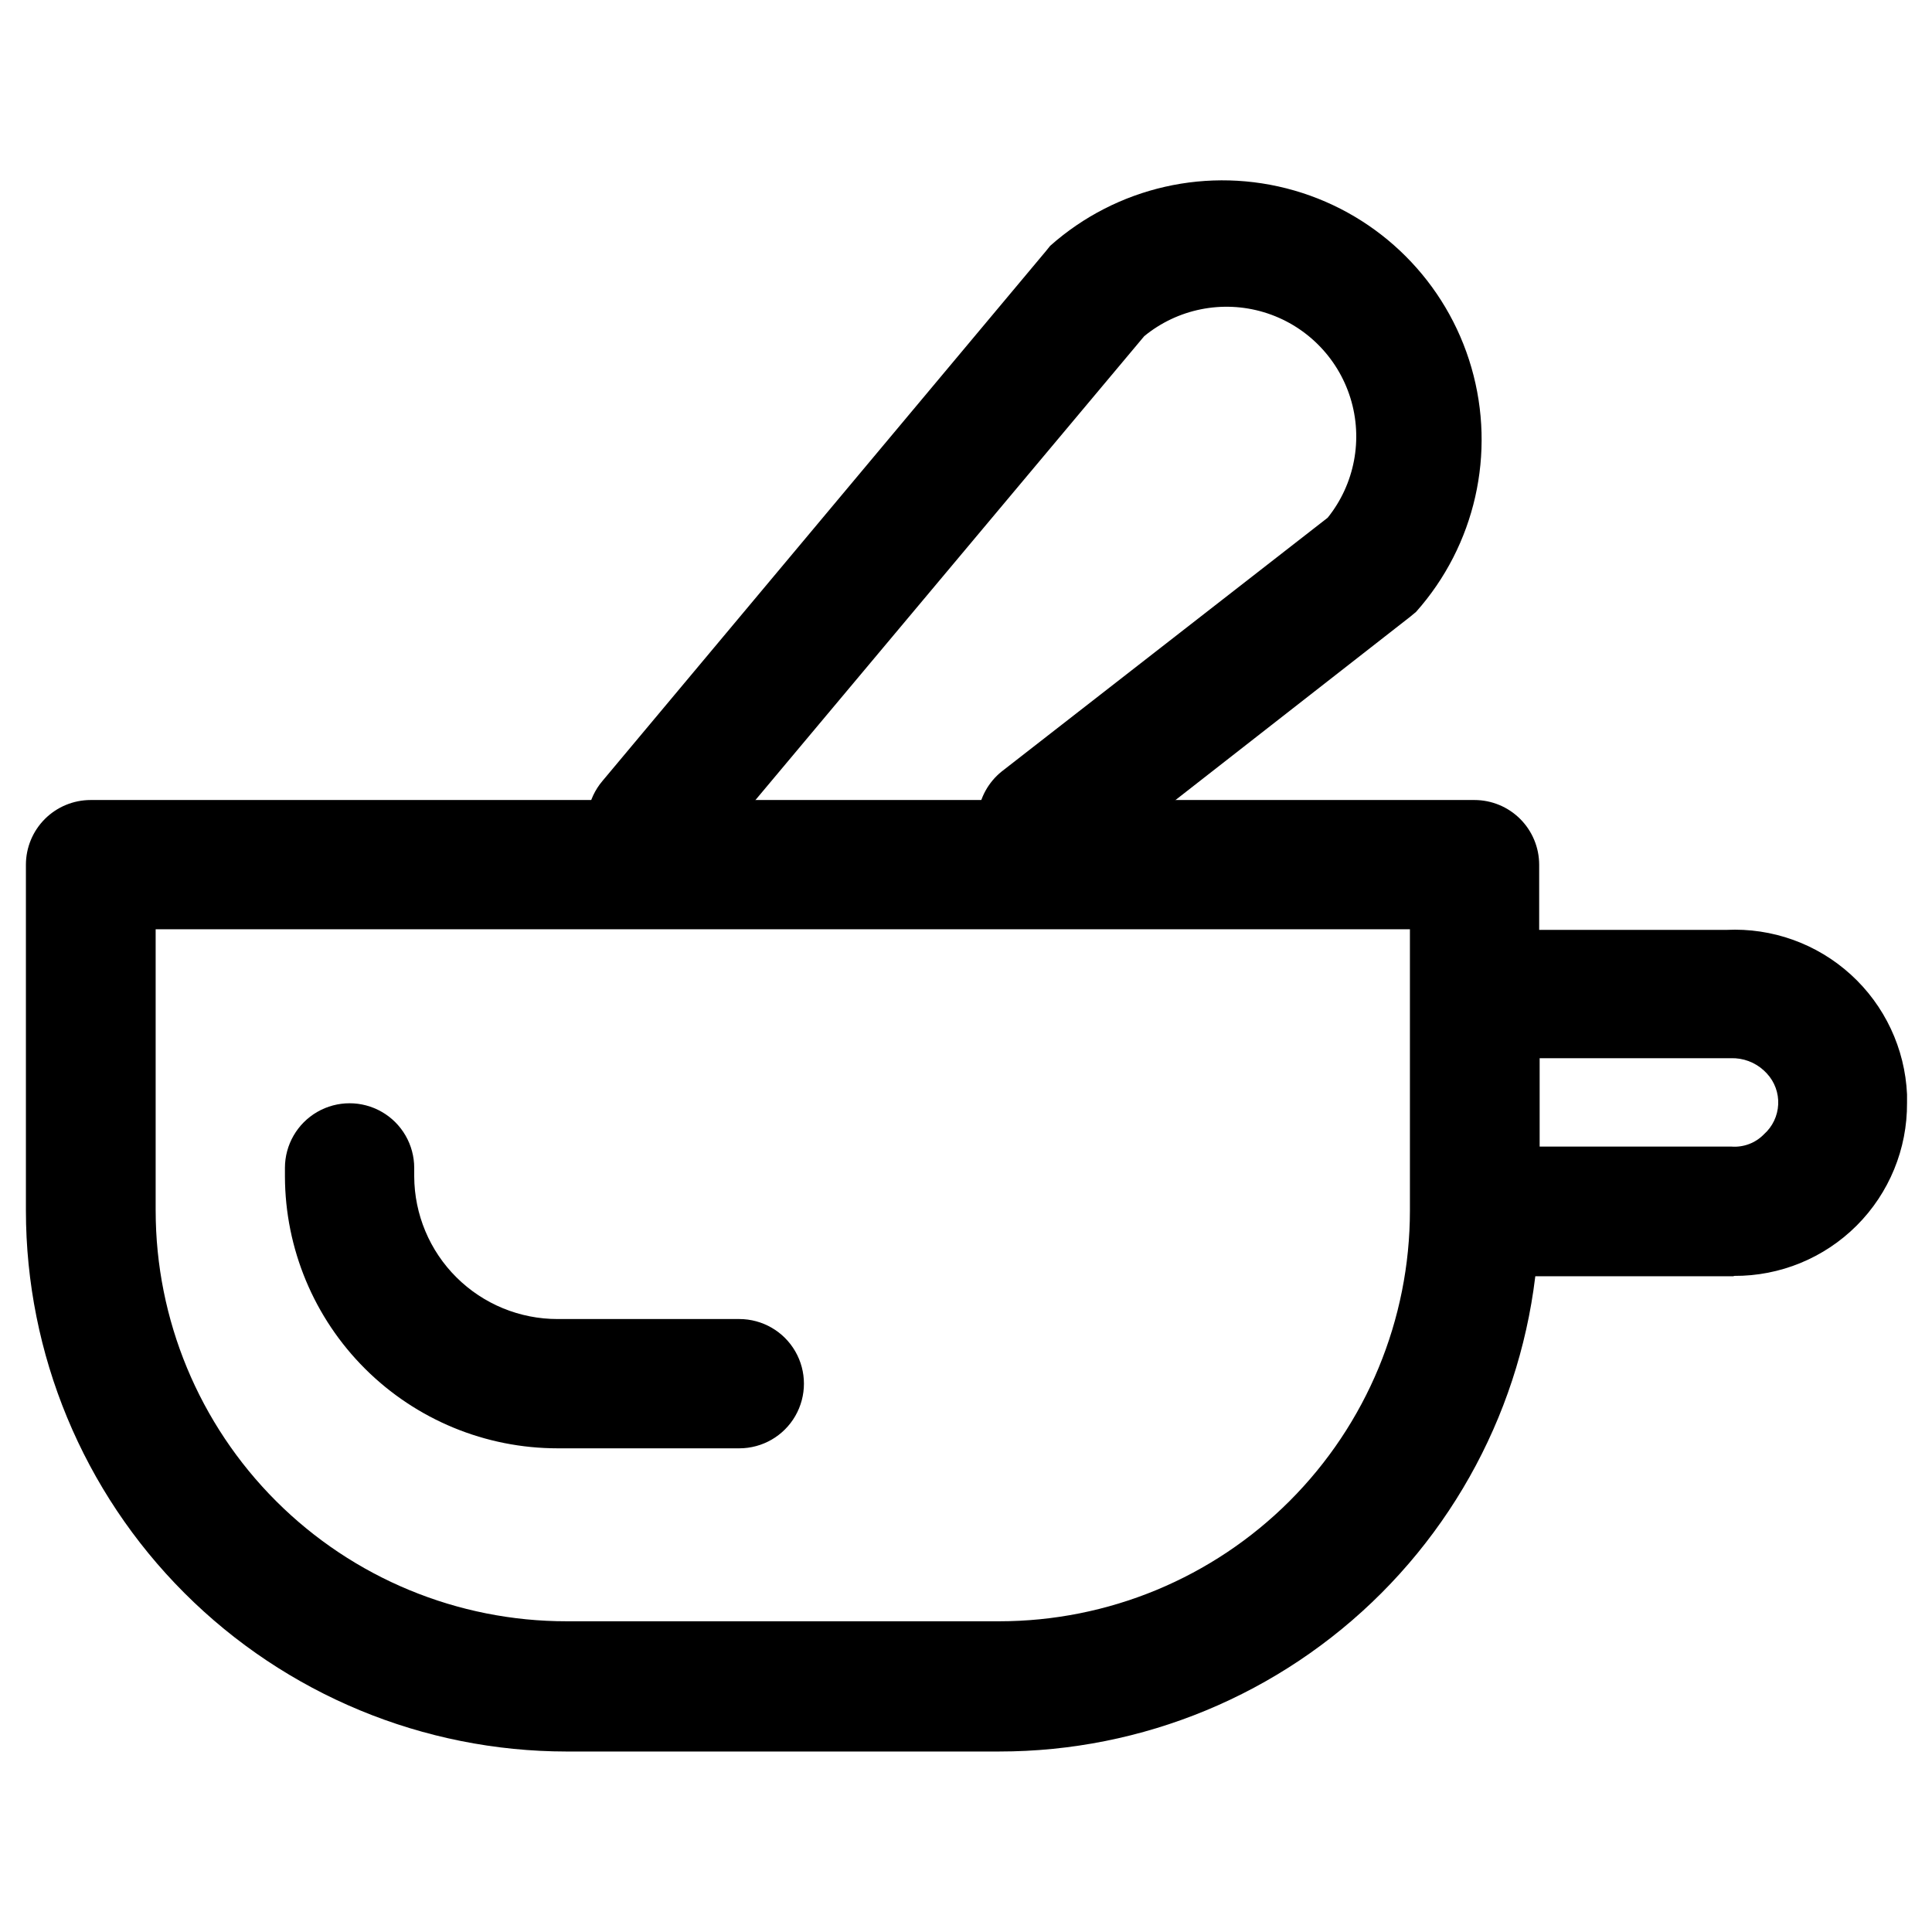 <?xml version="1.0" encoding="UTF-8"?>
<!-- Uploaded to: SVG Repo, www.svgrepo.com, Generator: SVG Repo Mixer Tools -->
<svg fill="#000000" width="800px" height="800px" version="1.1" viewBox="144 144 512 512" xmlns="http://www.w3.org/2000/svg">
 <g>
  <path d="m420.28 378.94c-5.289-0.031-10.281-2.438-13.602-6.547-2.777-3.555-4.043-8.055-3.523-12.535 0.52-4.477 2.777-8.57 6.293-11.398l86.402-67.258c7.16-8.918 9.418-20.816 6.019-31.738-3.398-10.922-12.004-19.441-22.961-22.727-10.957-3.281-22.832-0.902-31.676 6.352l-117.39 140.06c-3.961 4.68-10.117 6.891-16.148 5.805-6.035-1.09-11.027-5.316-13.102-11.086-2.07-5.769-0.91-12.207 3.051-16.887l117.64-140.56 1.008-1.258c17.625-15.68 42.062-21.219 64.727-14.672 22.66 6.547 40.379 24.266 46.926 46.93 6.551 22.664 1.012 47.102-14.668 64.727l-1.512 1.258-87.41 68.266h-0.004c-2.93 2.125-6.457 3.269-10.074 3.273z"/>
  <path d="m408.69 608.17h-114.49c-38.008-0.02-74.453-15.125-101.33-42.004-26.875-26.875-41.984-63.32-42.004-101.33v-91.695c0.008-4.539 1.816-8.895 5.027-12.105 3.211-3.211 7.562-5.016 12.105-5.023h366.77-0.004c4.543 0.008 8.895 1.812 12.105 5.023 3.211 3.211 5.019 7.566 5.027 12.105v91.695c0.078 37.996-14.961 74.461-41.805 101.35s-63.281 41.996-101.28 41.98zm-223.44-217.9v74.562l0.004 0.004c0.008 28.879 11.492 56.574 31.926 76.984 20.434 20.41 48.141 31.863 77.023 31.836h114.62c28.859-0.004 56.535-11.473 76.941-31.879s31.875-48.082 31.879-76.941v-74.566z"/>
  <path d="m603.41 482.22h-68.52 0.004c-4.543-0.004-8.895-1.812-12.105-5.023-3.211-3.211-5.019-7.562-5.023-12.105v-57.535c0.004-4.539 1.812-8.895 5.023-12.105 3.211-3.211 7.562-5.016 12.105-5.023h66.629c12.129-0.586 23.996 3.676 32.977 11.855 8.98 8.176 14.336 19.59 14.883 31.723v2.269c0.082 12.184-4.723 23.891-13.336 32.508-8.617 8.613-20.324 13.418-32.508 13.34zm-51.387-34.359h50.883c3.199 0.23 6.336-0.969 8.566-3.273 2.269-2.019 3.629-4.867 3.769-7.902 0.145-3.035-0.945-5.996-3.016-8.219l-0.754-0.754v-0.004c-2.394-2.207-5.562-3.387-8.816-3.273h-50.633z"/>
  <path d="m339.92 527.82h-48.113c-19.133 0.012-37.492-7.566-51.047-21.074-13.555-13.504-21.195-31.836-21.25-50.973v-2.266c0-6.121 3.266-11.777 8.566-14.836 5.301-3.059 11.828-3.059 17.129 0 5.301 3.059 8.566 8.715 8.566 14.836v2.266c0.047 10.051 4.074 19.672 11.207 26.758 7.129 7.082 16.777 11.047 26.828 11.027h48.113c6.121 0 11.777 3.266 14.836 8.566 3.059 5.301 3.059 11.828 0 17.129s-8.715 8.566-14.836 8.566z"/>
 </g>
</svg>